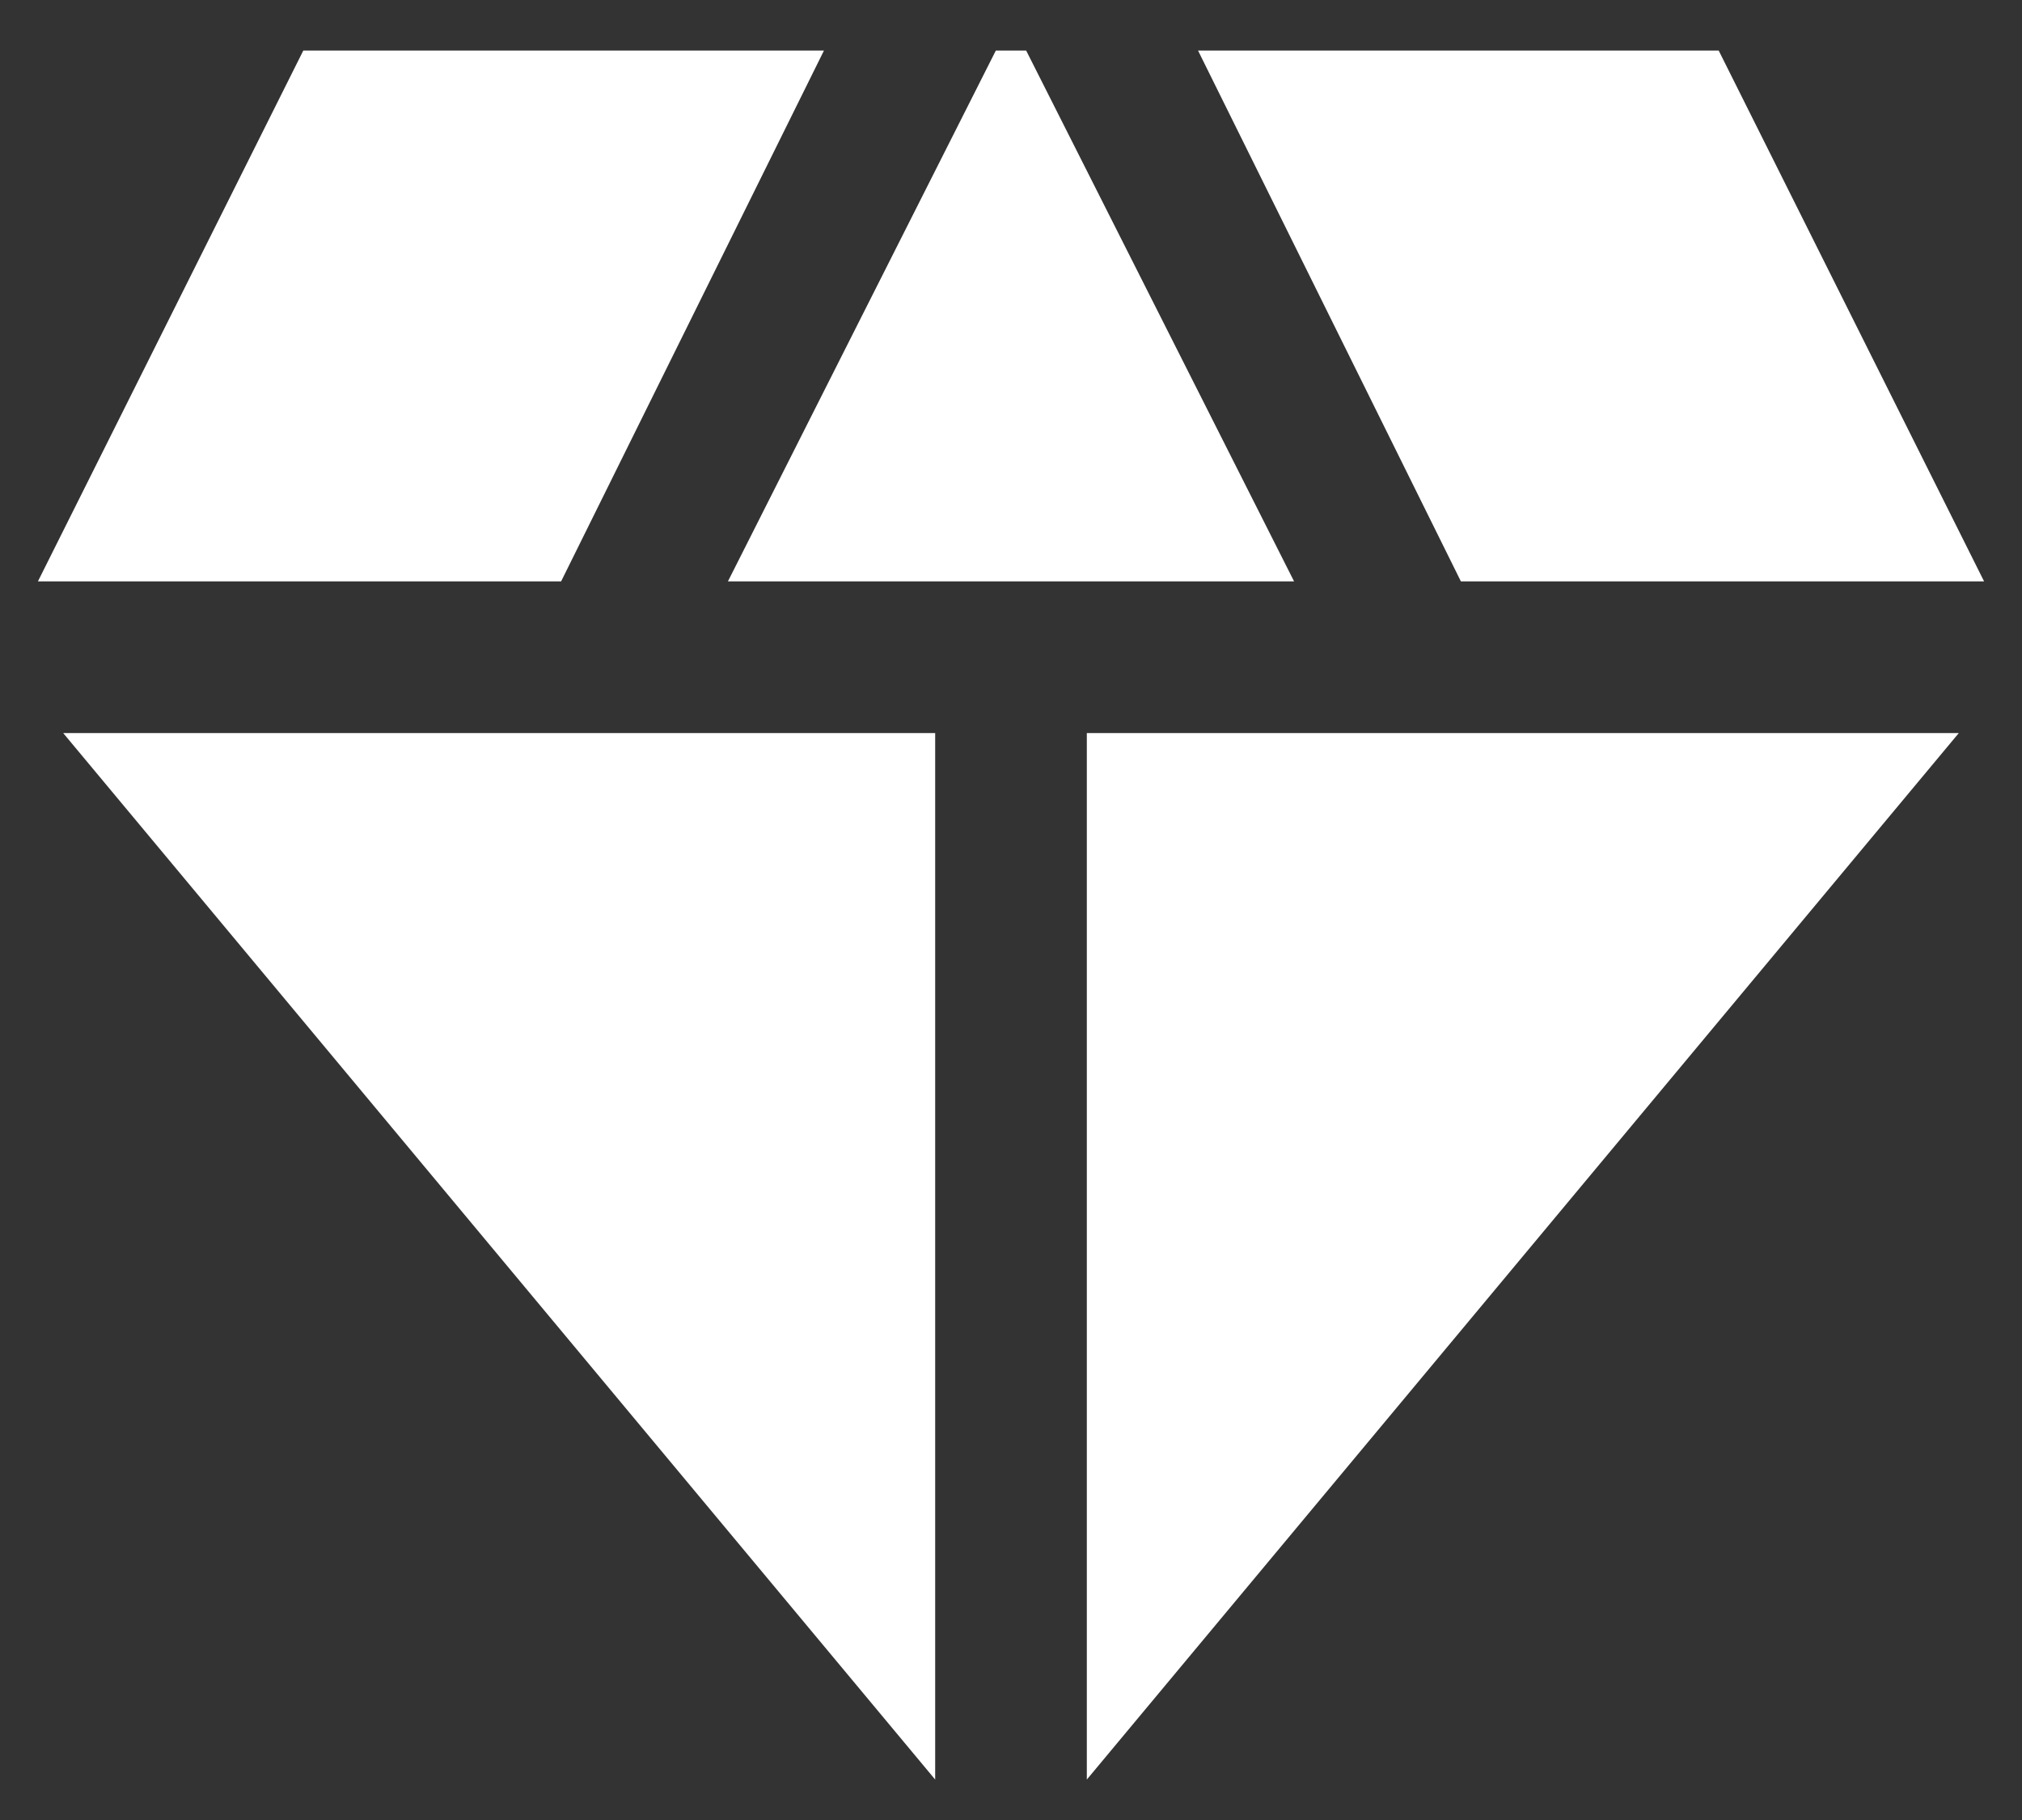 <svg width="20" height="18" viewBox="0 0 20 18" fill="none" xmlns="http://www.w3.org/2000/svg">
<rect x="0" y="0" width="20" height="18" fill="#333333" stroke="none"/>
<path d="M7.2 5.75L9.85 0.5H10.15L12.8 5.75H7.2ZM9.25 17.6L0.625 7.25H9.25V17.6ZM10.75 17.6V7.25H19.375L10.75 17.6ZM14.45 5.75L11.85 0.5H17L19.625 5.75H14.45ZM0.375 5.75L3 0.5H8.15L5.55 5.75H0.375Z" fill="white"/>
</svg>
